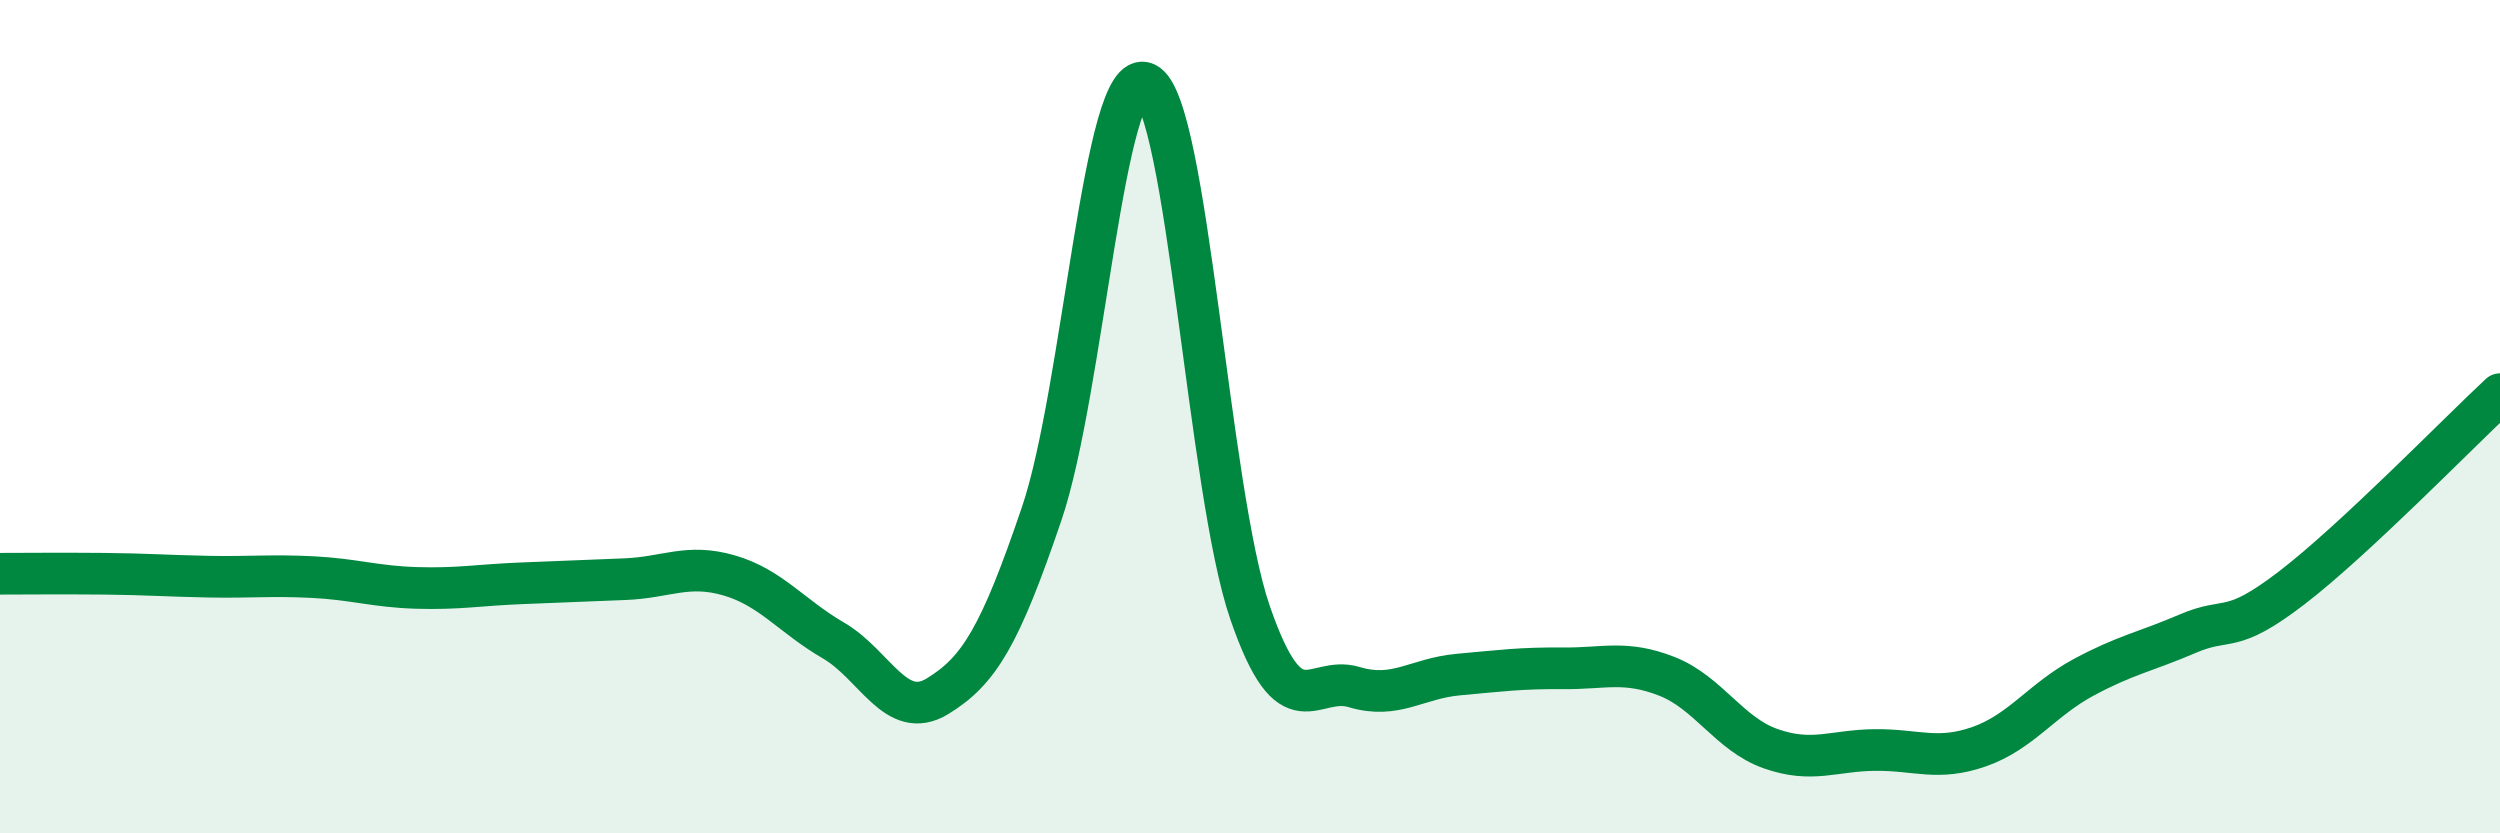 
    <svg width="60" height="20" viewBox="0 0 60 20" xmlns="http://www.w3.org/2000/svg">
      <path
        d="M 0,13.77 C 0.5,13.77 1.5,13.76 2.5,13.77 C 3.5,13.78 4,13.82 5,13.84 C 6,13.86 6.5,13.8 7.5,13.85 C 8.5,13.9 9,14.08 10,14.11 C 11,14.14 11.5,14.04 12.5,14 C 13.5,13.96 14,13.94 15,13.9 C 16,13.86 16.5,13.52 17.5,13.81 C 18.5,14.1 19,14.79 20,15.37 C 21,15.95 21.5,17.32 22.5,16.71 C 23.5,16.1 24,15.27 25,12.33 C 26,9.39 26.5,1.53 27.5,2 C 28.5,2.47 29,11.8 30,14.7 C 31,17.6 31.5,16.19 32.5,16.49 C 33.5,16.79 34,16.28 35,16.19 C 36,16.1 36.5,16.03 37.5,16.04 C 38.5,16.05 39,15.84 40,16.23 C 41,16.62 41.5,17.62 42.5,17.97 C 43.5,18.32 44,18.01 45,18 C 46,17.99 46.5,18.27 47.5,17.92 C 48.5,17.57 49,16.8 50,16.26 C 51,15.72 51.5,15.64 52.5,15.21 C 53.5,14.78 53.5,15.26 55,14.11 C 56.5,12.96 59,10.39 60,9.46L60 20L0 20Z"
        fill="#008740"
        opacity="0.1"
        stroke-linecap="round"
        stroke-linejoin="round"
      />
      <path
        d="M 0,13.77 C 0.5,13.77 1.5,13.76 2.5,13.77 C 3.5,13.78 4,13.82 5,13.84 C 6,13.86 6.5,13.8 7.5,13.85 C 8.5,13.9 9,14.08 10,14.11 C 11,14.14 11.5,14.04 12.5,14 C 13.5,13.96 14,13.94 15,13.9 C 16,13.86 16.5,13.52 17.5,13.81 C 18.5,14.1 19,14.79 20,15.37 C 21,15.95 21.5,17.32 22.5,16.71 C 23.5,16.1 24,15.27 25,12.33 C 26,9.39 26.5,1.53 27.5,2 C 28.5,2.47 29,11.8 30,14.7 C 31,17.6 31.5,16.19 32.5,16.49 C 33.5,16.79 34,16.28 35,16.19 C 36,16.1 36.5,16.03 37.5,16.04 C 38.5,16.05 39,15.84 40,16.23 C 41,16.62 41.5,17.62 42.5,17.97 C 43.5,18.32 44,18.01 45,18 C 46,17.99 46.5,18.27 47.5,17.92 C 48.5,17.57 49,16.8 50,16.26 C 51,15.72 51.5,15.64 52.5,15.21 C 53.5,14.78 53.5,15.26 55,14.11 C 56.5,12.96 59,10.39 60,9.46"
        stroke="#008740"
        stroke-width="1"
        fill="none"
        stroke-linecap="round"
        stroke-linejoin="round"
      />
    </svg>
  